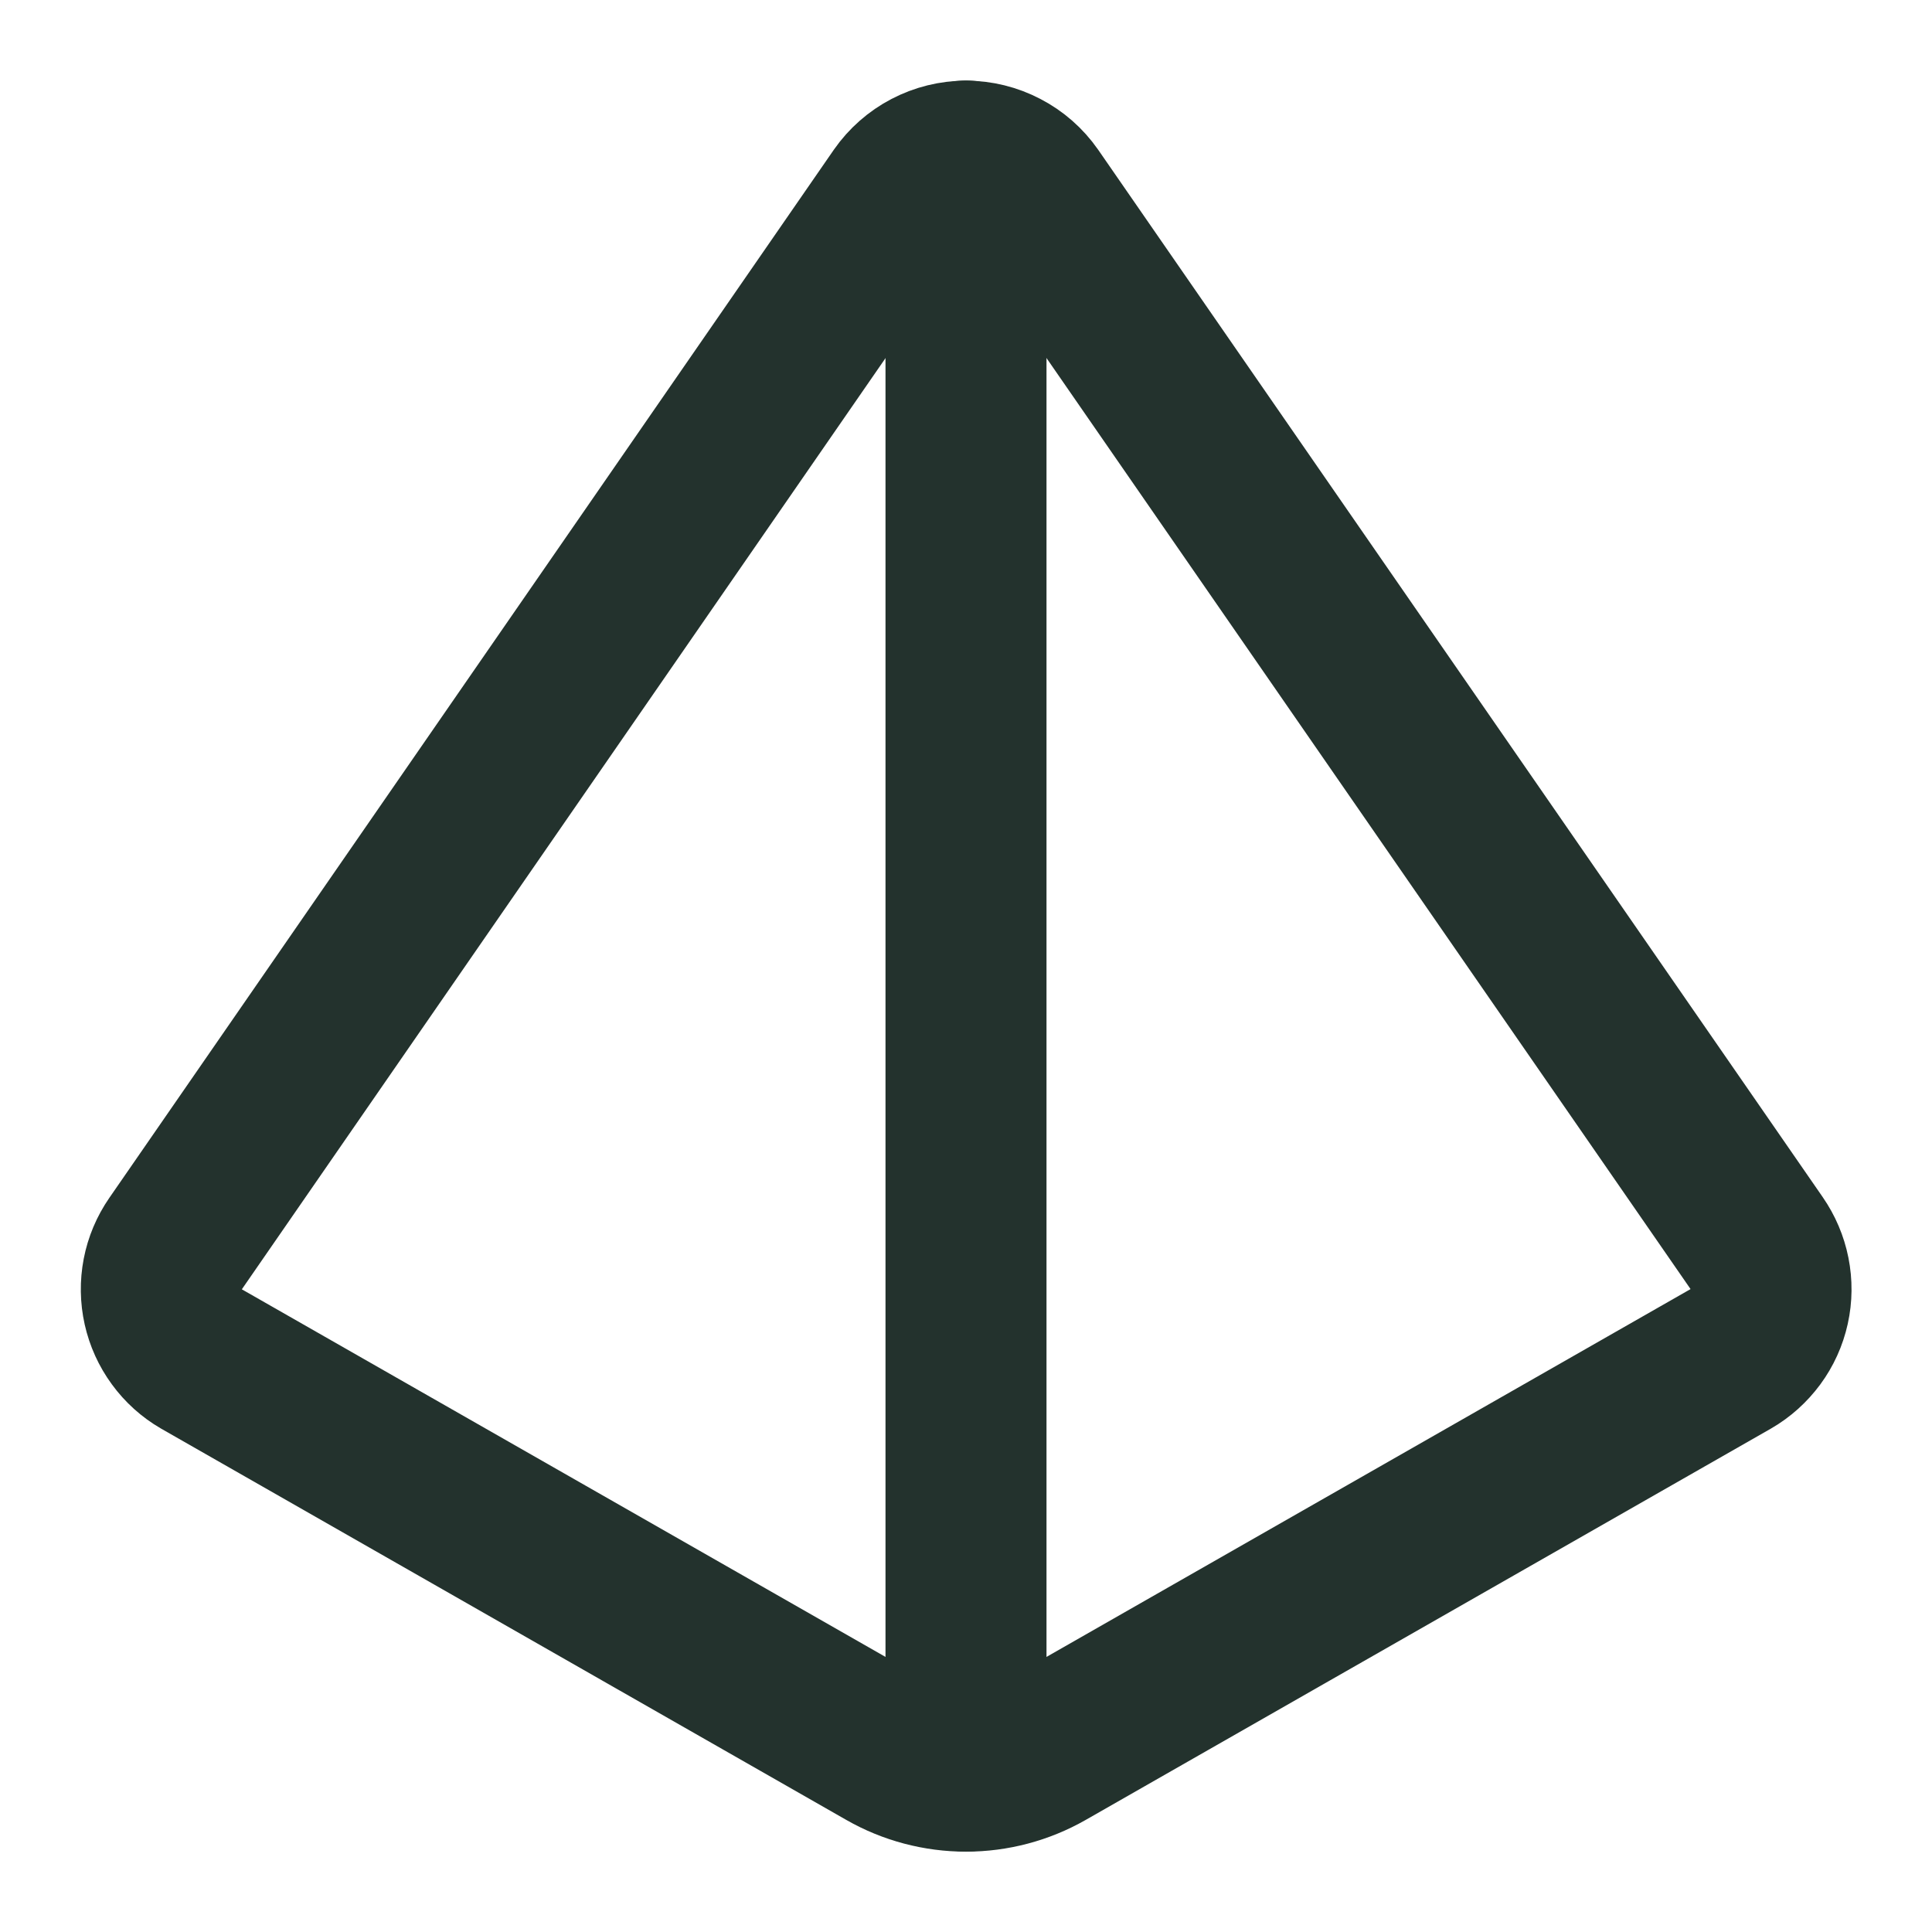<svg width="24" height="24" viewBox="0 0 24 24" fill="none" xmlns="http://www.w3.org/2000/svg">
<path d="M2.5 16.88C2.381 16.811 2.278 16.718 2.197 16.607C2.115 16.495 2.058 16.369 2.028 16.235C1.998 16.101 1.996 15.961 2.022 15.826C2.048 15.691 2.102 15.563 2.18 15.45L11.18 2.43C11.272 2.298 11.395 2.19 11.537 2.116C11.68 2.041 11.839 2.002 12 2.002C12.161 2.002 12.319 2.041 12.462 2.116C12.605 2.19 12.728 2.298 12.82 2.43L21.82 15.44C21.899 15.554 21.954 15.683 21.981 15.819C22.008 15.955 22.007 16.095 21.977 16.23C21.947 16.366 21.889 16.494 21.807 16.605C21.724 16.717 21.62 16.811 21.5 16.88L12.99 21.74C12.688 21.912 12.347 22.002 12 22.002C11.653 22.002 11.311 21.912 11.01 21.74L2.5 16.88Z" stroke="#23322D" stroke-width="2" stroke-linecap="round" stroke-linejoin="round"/>
<path d="M12 2V22" stroke="#23322D" stroke-width="2" stroke-linecap="round" stroke-linejoin="round"/>
</svg>
